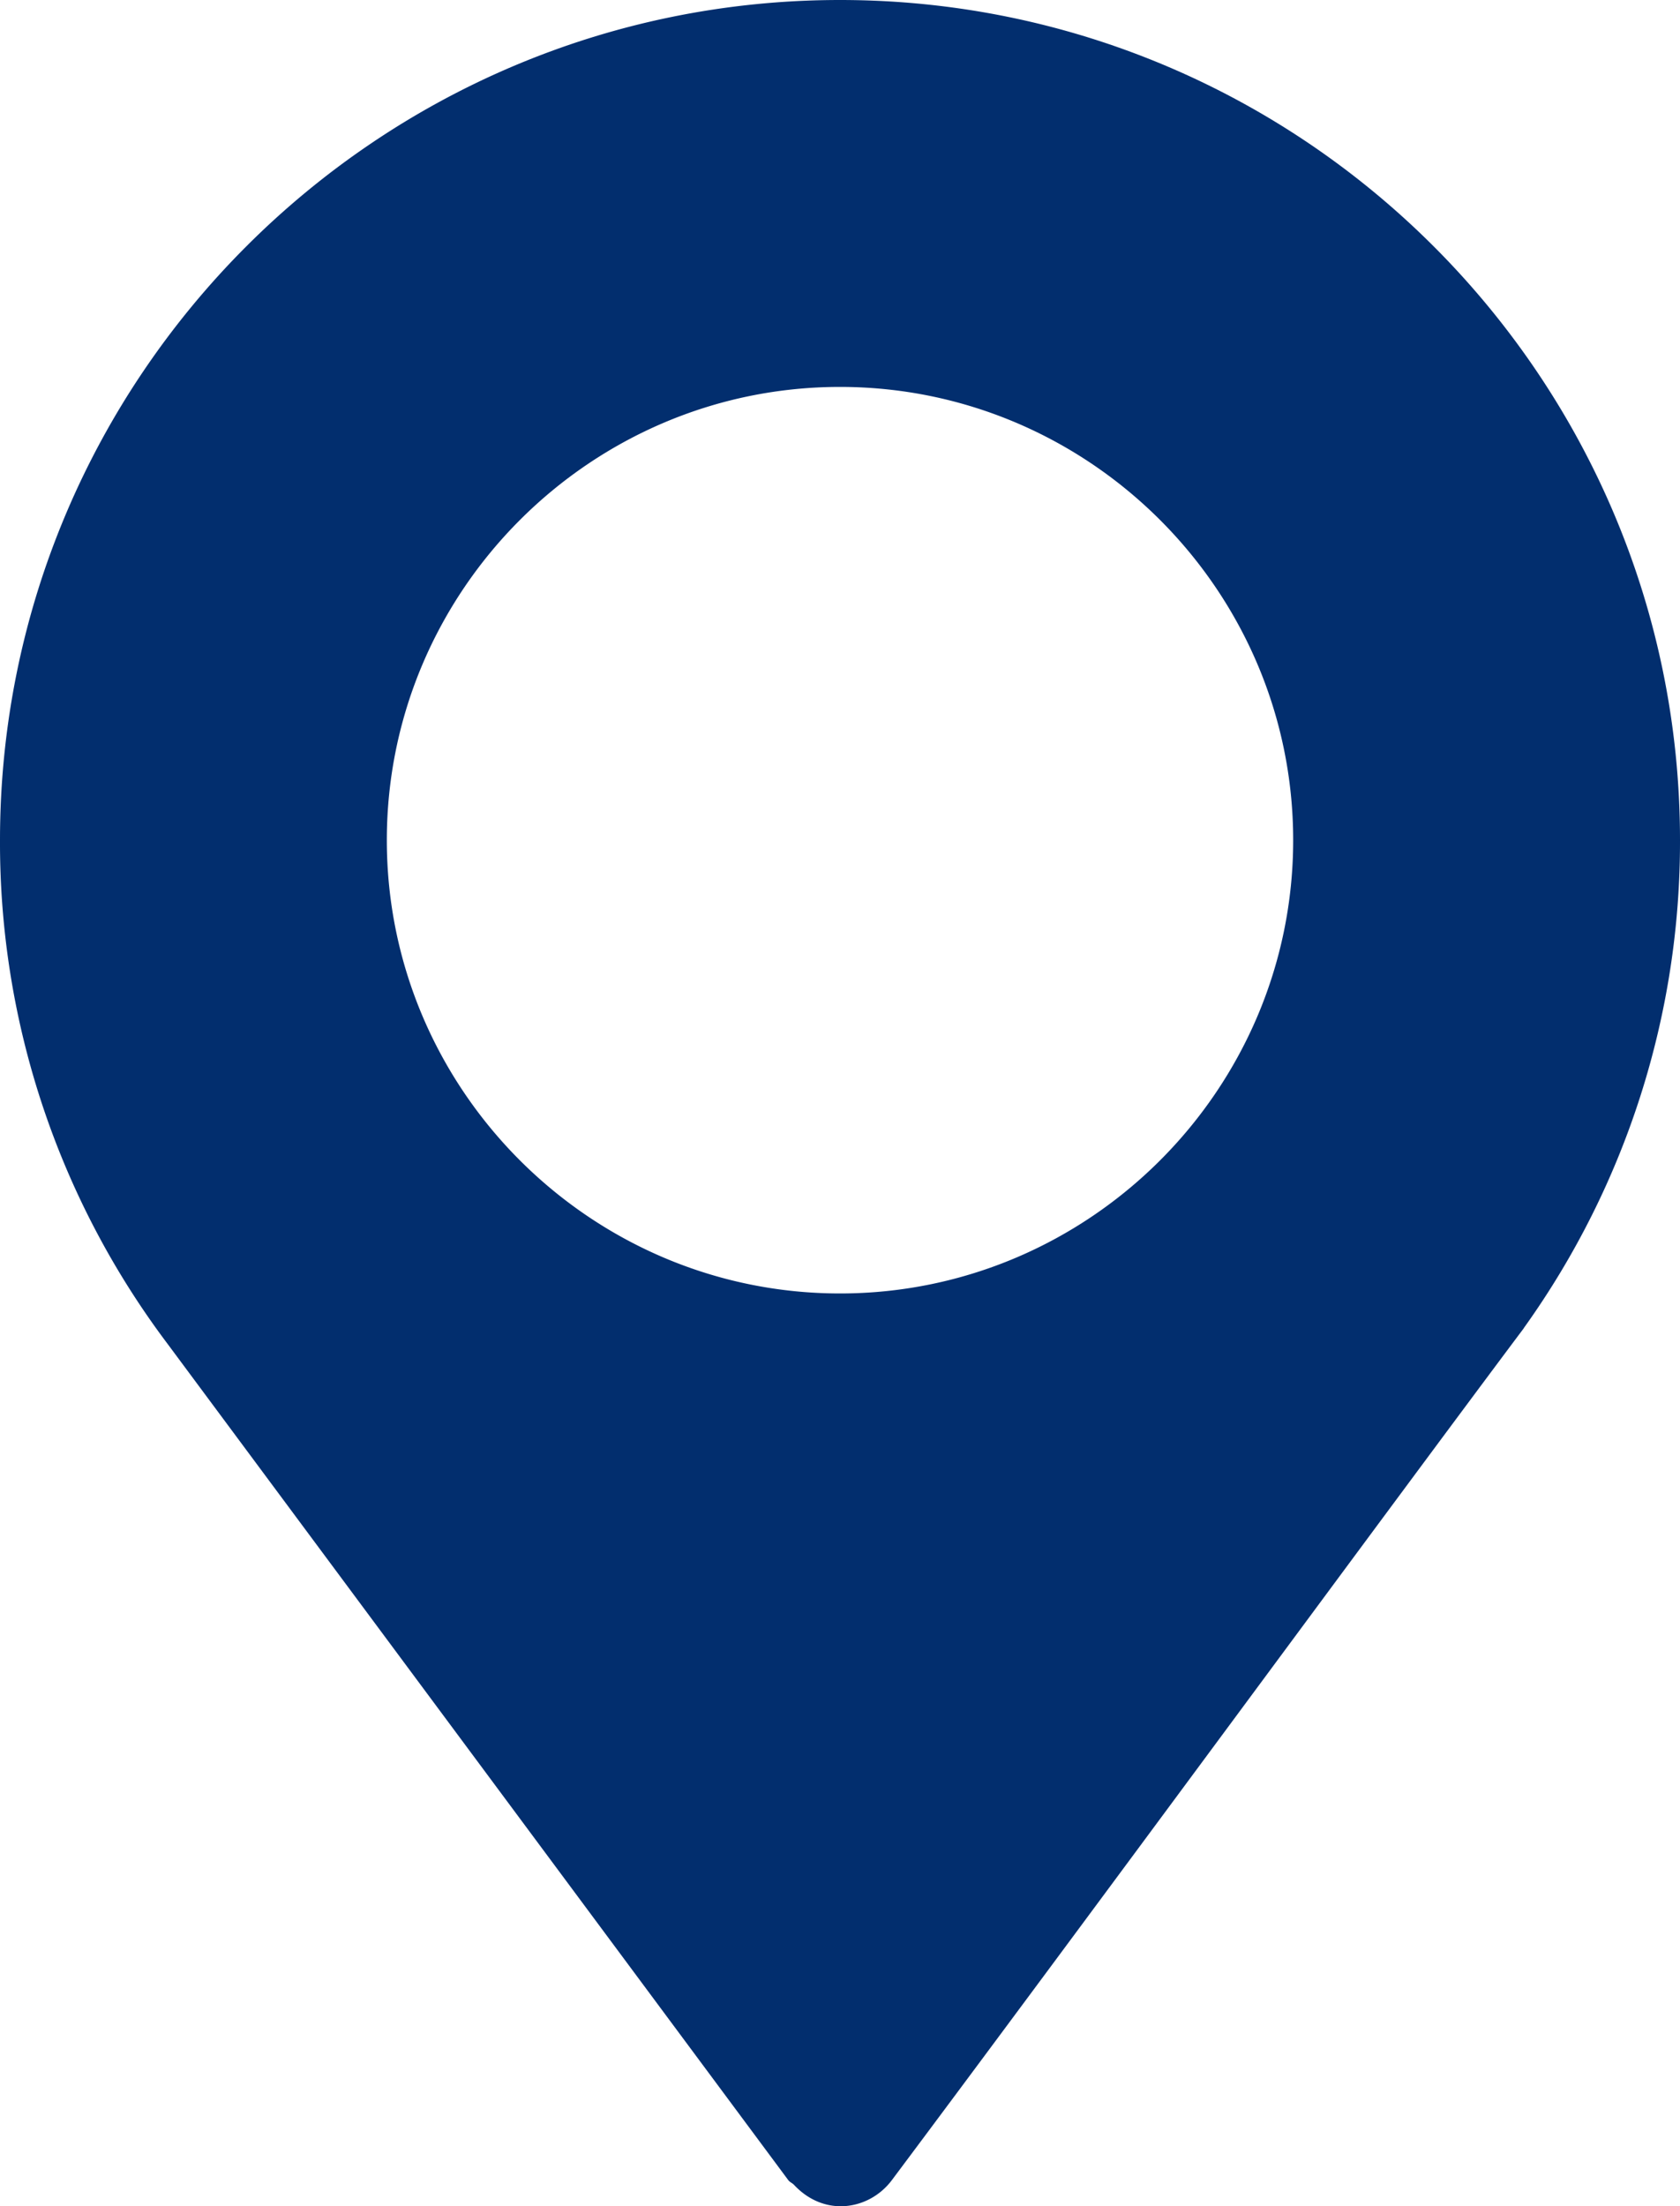 <svg id="Capa_1" data-name="Capa 1" xmlns="http://www.w3.org/2000/svg" viewBox="0 0 390 512"><defs><style>.cls-1{fill:#022e6e;}</style></defs><path class="cls-1" d="M256,0C148.48,0,61,87.48,61,195A193.25,193.25,0,0,0,99.9,311.9L244,506c.36.47.91.65,1.31,1.07,7.2,7.71,17.59,5.77,22.72-1.07C309.5,450.59,385.55,347.2,414.79,308.2l0-.05.18-.24A193.61,193.61,0,0,0,451,195C451,87.48,363.52,0,256,0Zm0,300.2c-57.89,0-105.2-47.31-105.2-105.2S198.11,89.8,256,89.8,361.2,137.11,361.2,195,313.89,300.2,256,300.2Z" transform="translate(-61)"/></svg>